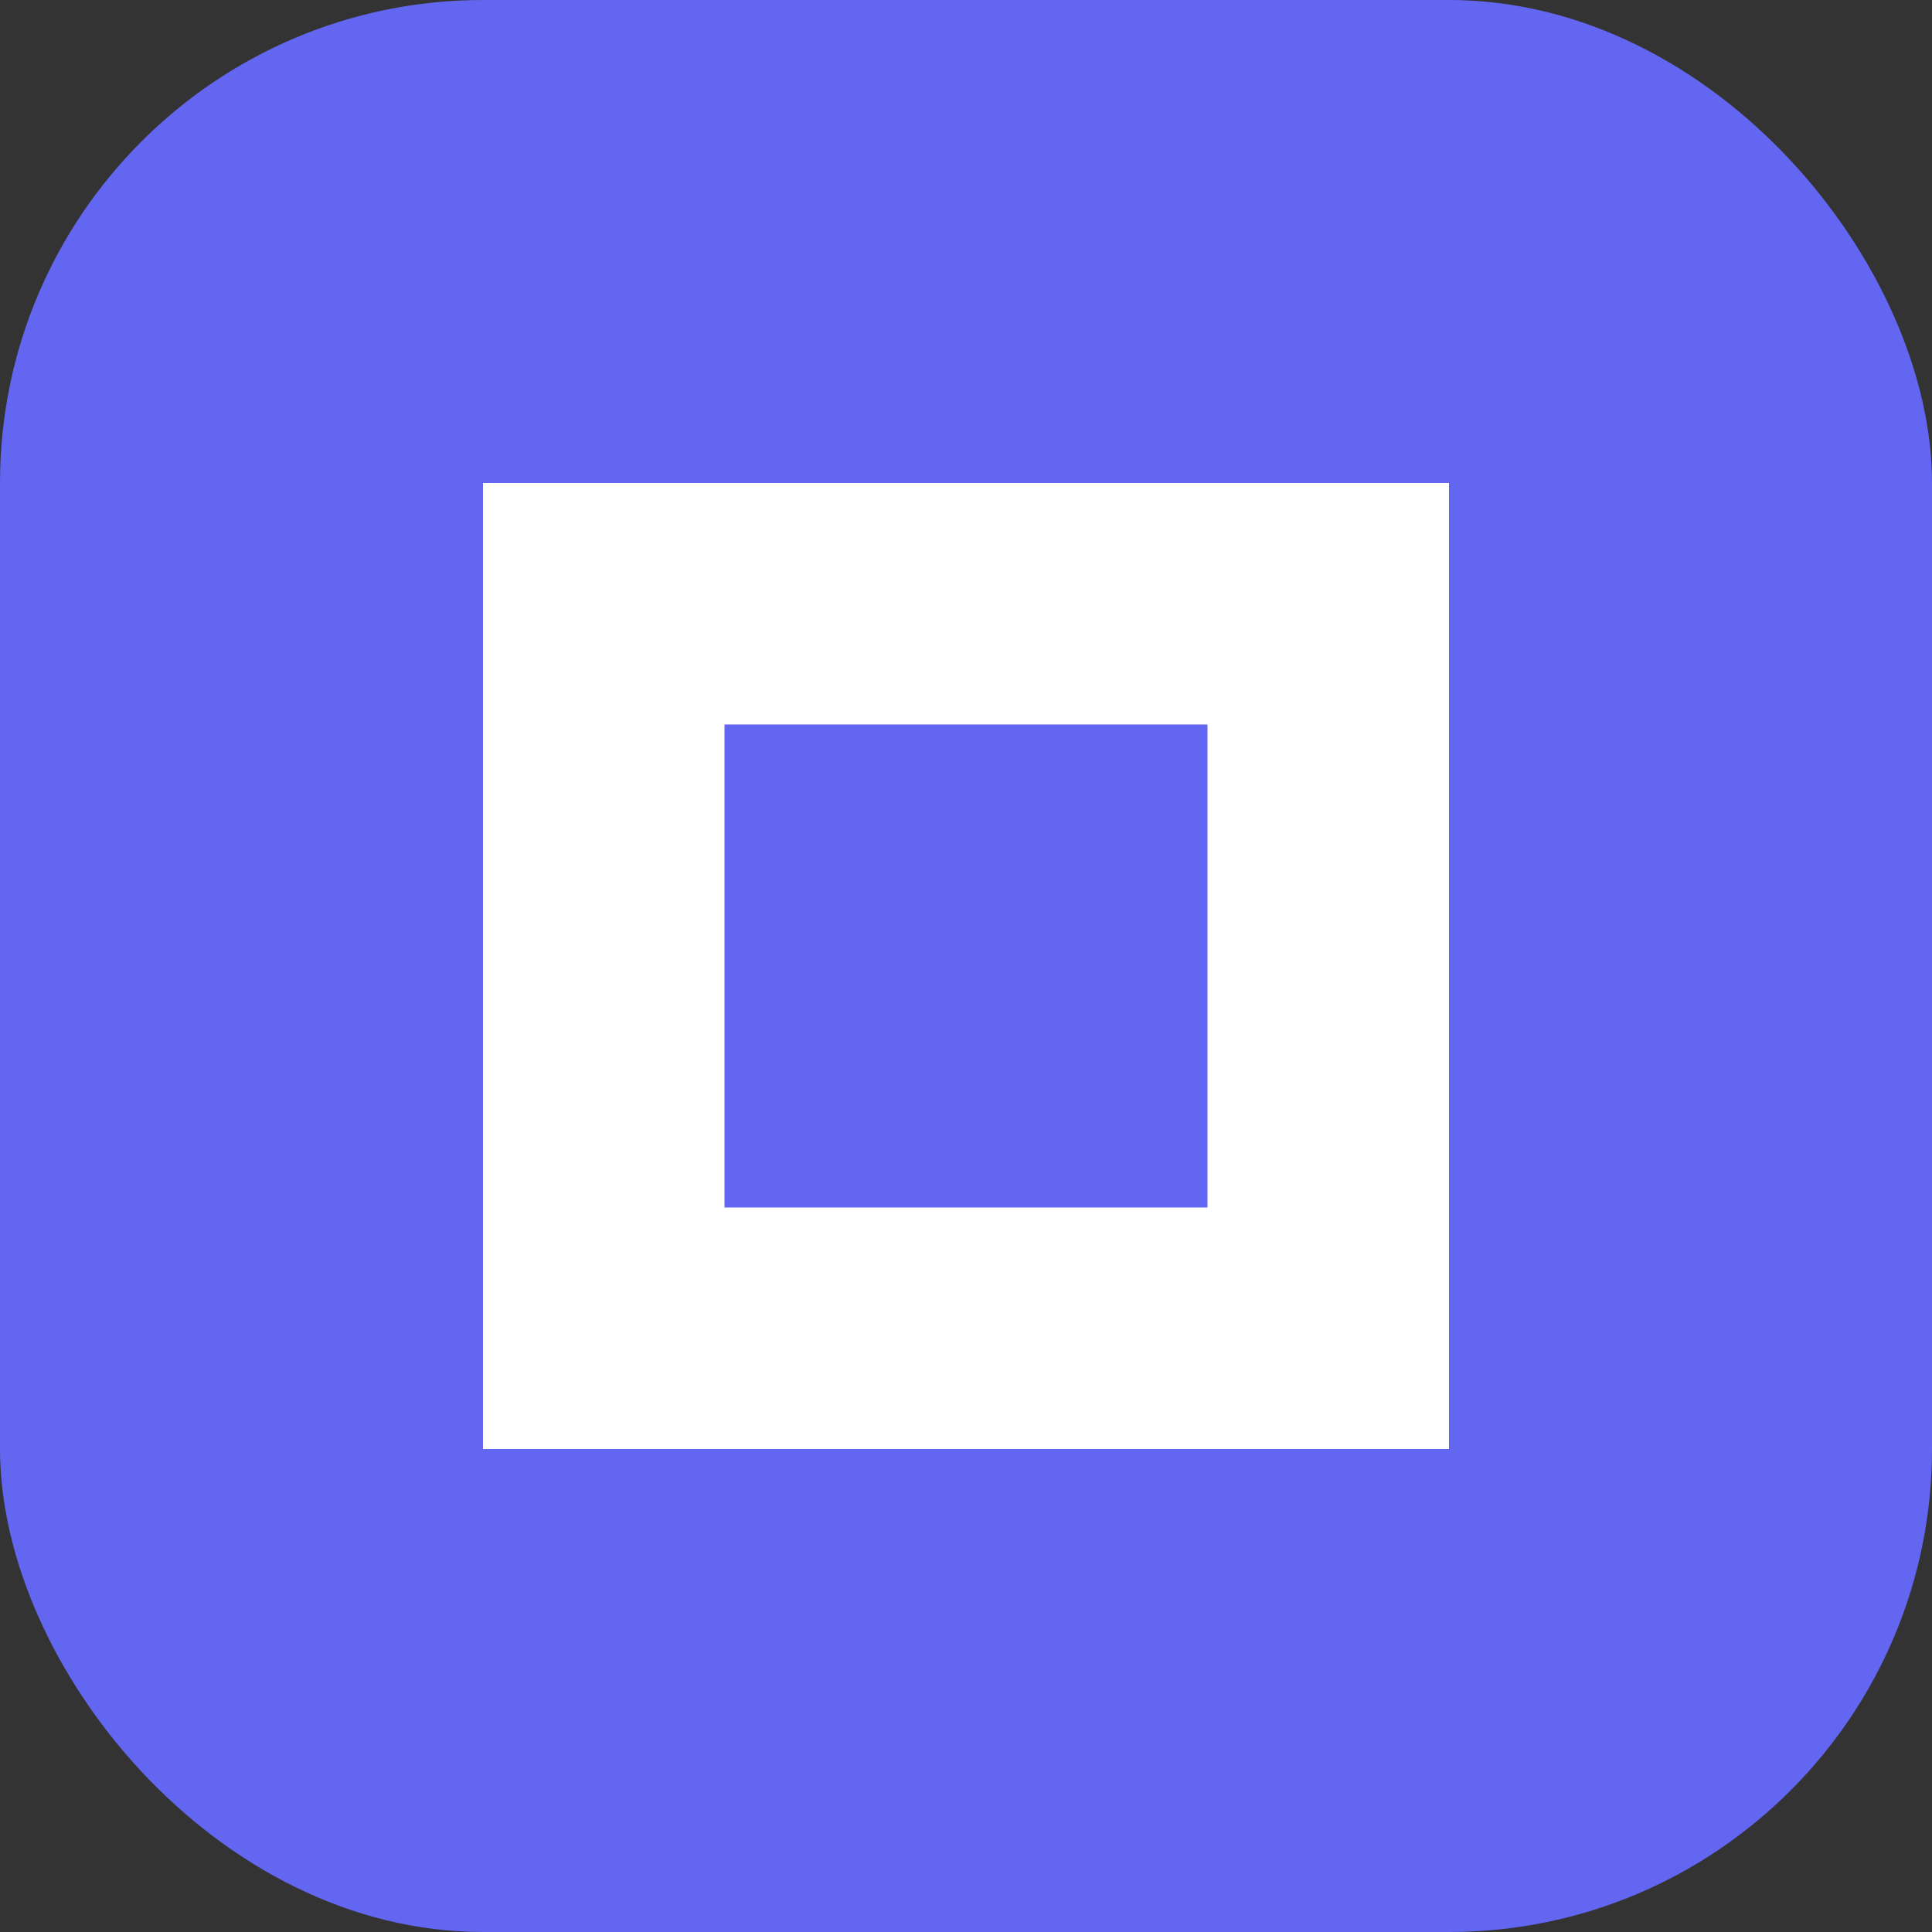 <?xml version="1.0" encoding="UTF-8"?>
<svg width="32" height="32" viewBox="0 0 32 32" fill="none" xmlns="http://www.w3.org/2000/svg">
    <rect x="0" y="0" width="32" height="32" fill="#333333" stroke="none"/>
    <rect width="32" height="32" rx="8" fill="#6366F1"/>
    <path d="M8 8H24V24H8V8Z" fill="white"/>
    <path d="M12 12H20V20H12V12Z" fill="#6366F1"/>
</svg>